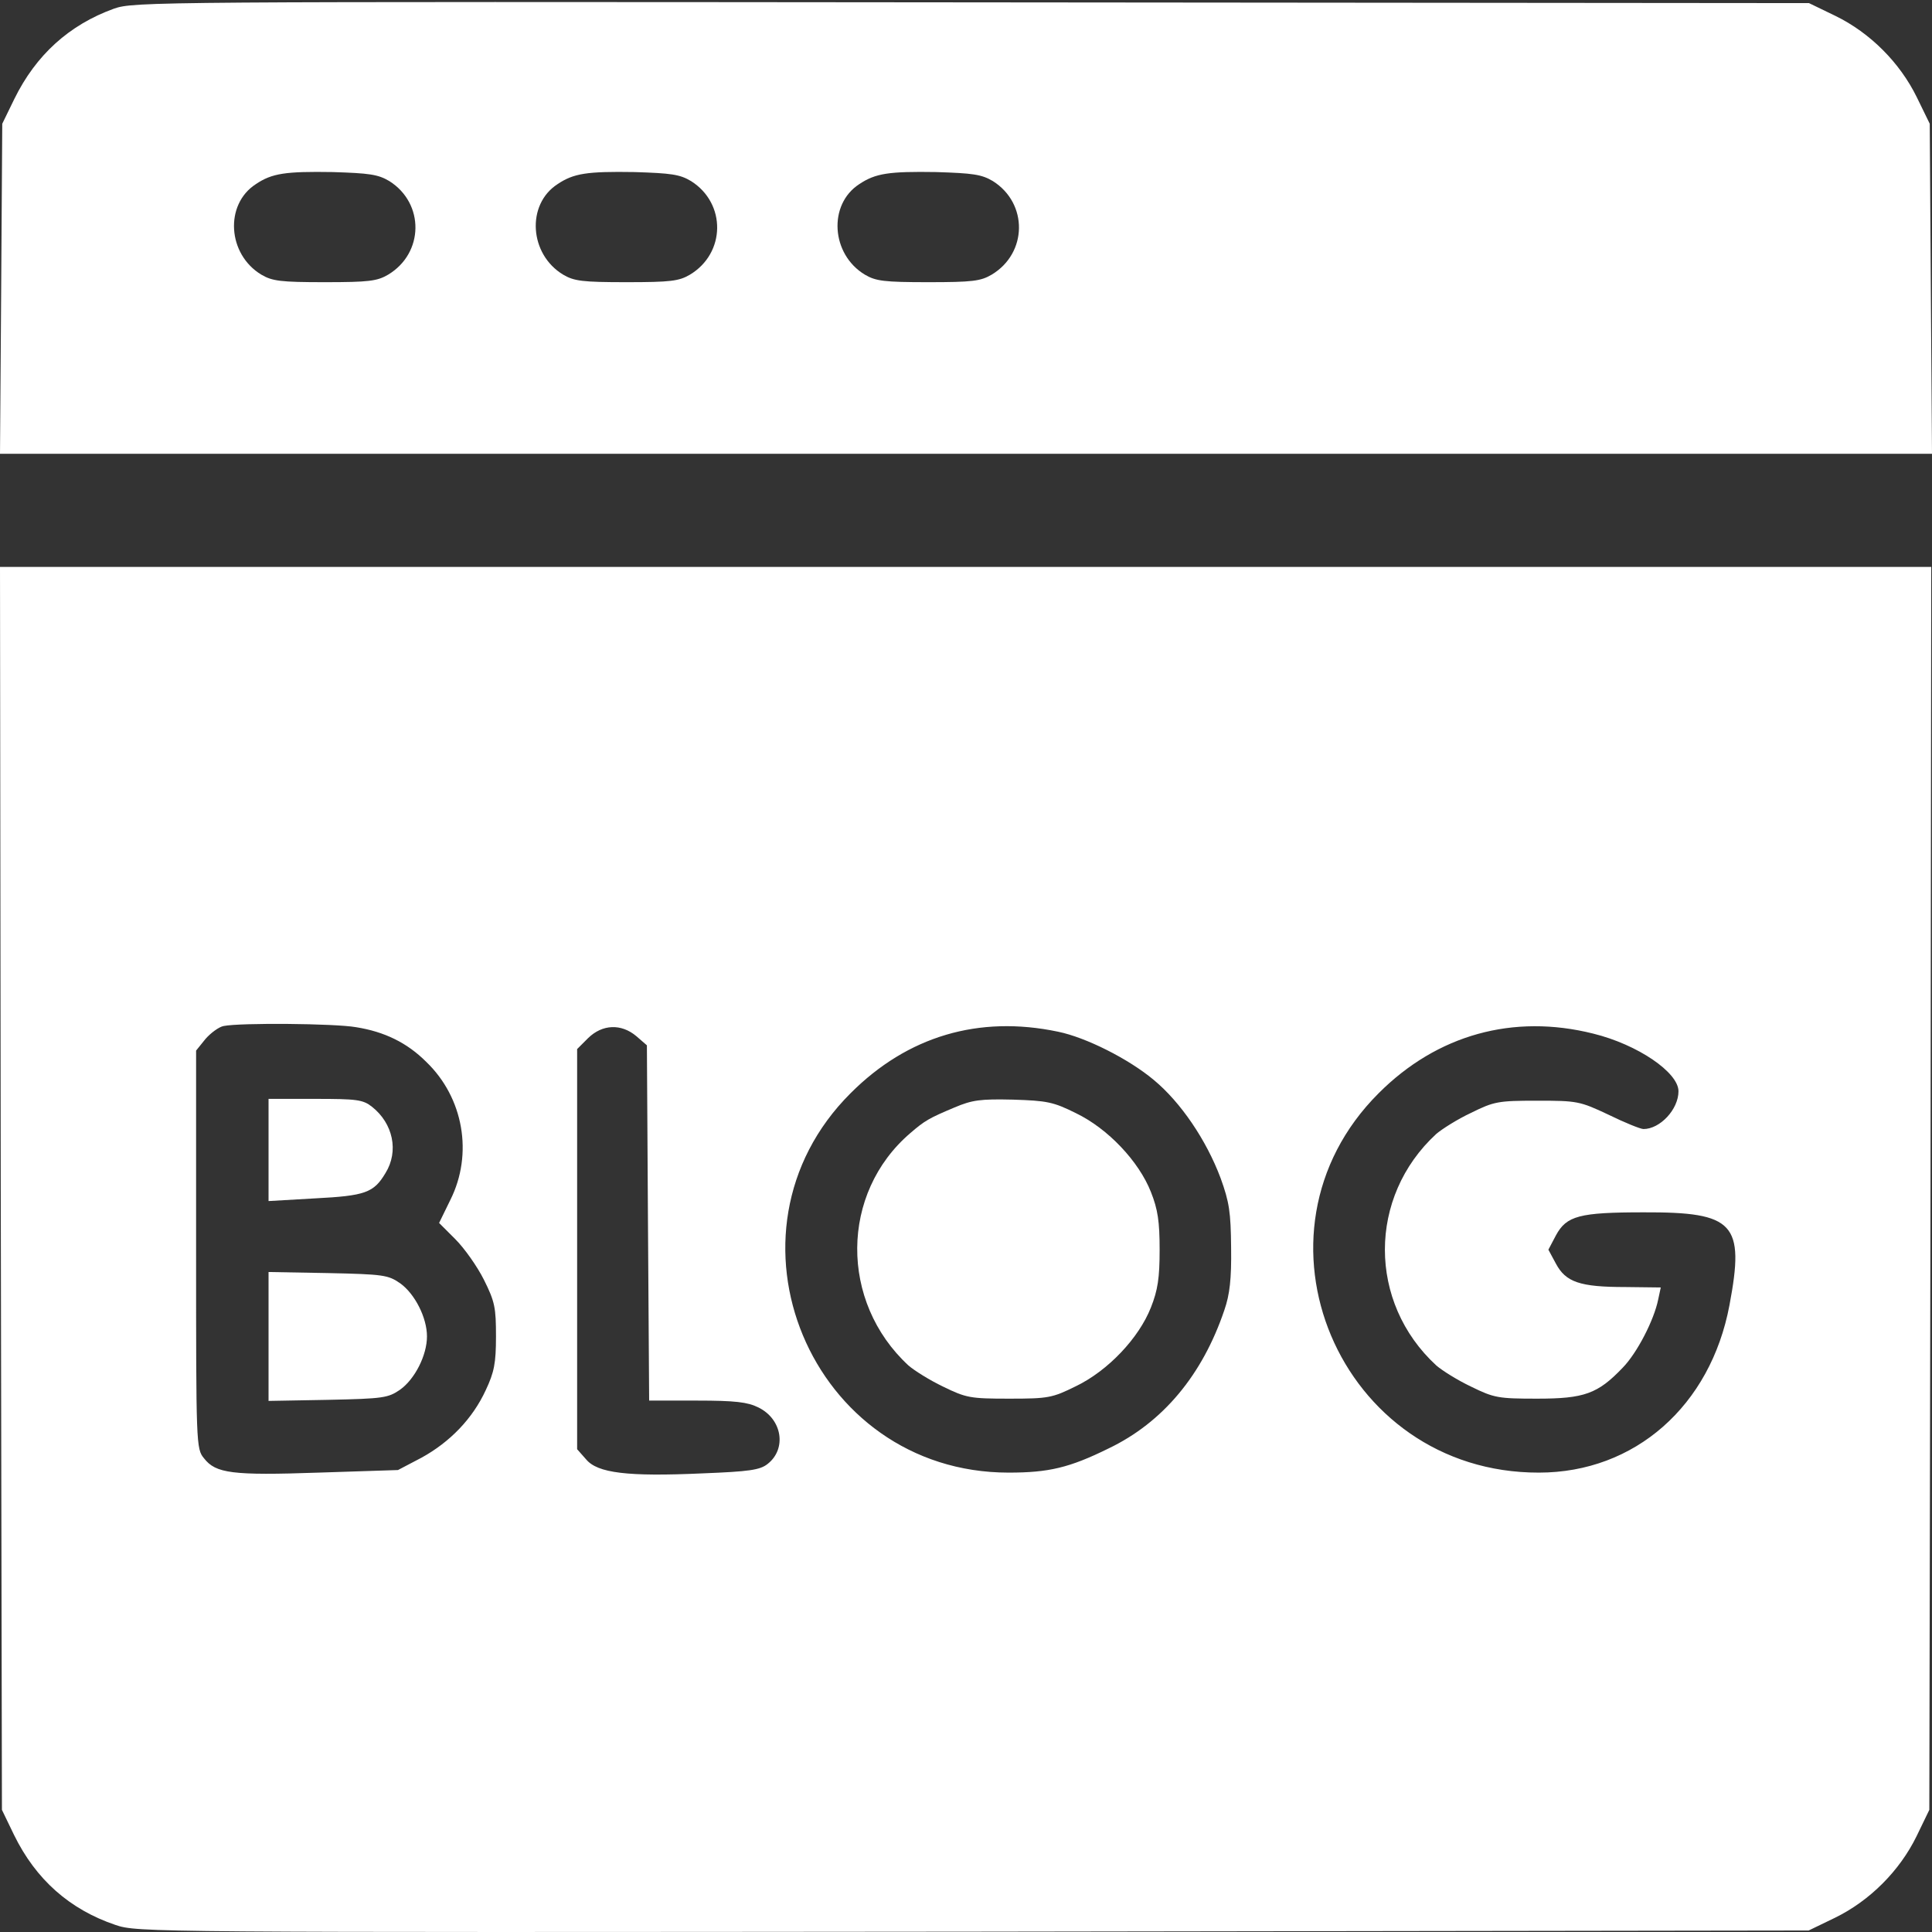 <svg xmlns="http://www.w3.org/2000/svg" width="18" height="18" viewBox="0 0 18 18" fill="none"><rect x="0" y="0" width="18" height="18" fill="#333333" stroke="none"/><path d="M1.061 0.081C0.643 0.232 0.334 0.514 0.134 0.921L0.021 1.153L0.011 2.689L0 4.228H9H18L17.989 2.689L17.979 1.153L17.859 0.907C17.701 0.584 17.424 0.306 17.1 0.148L16.854 0.029L9.053 0.022C1.423 0.015 1.248 0.015 1.061 0.081ZM3.627 1.687C3.957 1.895 3.95 2.359 3.616 2.559C3.514 2.619 3.437 2.629 3.026 2.629C2.615 2.629 2.537 2.619 2.435 2.559C2.119 2.369 2.091 1.905 2.383 1.716C2.534 1.614 2.66 1.596 3.1 1.603C3.44 1.614 3.521 1.624 3.627 1.687ZM6.438 1.687C6.768 1.895 6.761 2.359 6.428 2.559C6.326 2.619 6.248 2.629 5.837 2.629C5.426 2.629 5.349 2.619 5.247 2.559C4.931 2.369 4.902 1.905 5.194 1.716C5.345 1.614 5.472 1.596 5.911 1.603C6.252 1.614 6.333 1.624 6.438 1.687ZM9.25 1.687C9.58 1.895 9.573 2.359 9.239 2.559C9.137 2.619 9.06 2.629 8.649 2.629C8.237 2.629 8.16 2.619 8.058 2.559C7.742 2.369 7.714 1.905 8.005 1.716C8.157 1.614 8.283 1.596 8.722 1.603C9.063 1.614 9.144 1.624 9.25 1.687Z" fill="white"></path><path d="M0.007 11.07L0.018 16.862L0.13 17.094C0.334 17.512 0.65 17.79 1.075 17.934C1.279 18.004 1.381 18.004 9.067 17.997L16.851 17.986L17.097 17.867C17.42 17.709 17.698 17.431 17.856 17.108L17.975 16.862L17.986 11.07L17.993 5.282H8.996H0L0.007 11.07ZM3.317 9.57C3.581 9.612 3.792 9.714 3.971 9.893C4.319 10.227 4.41 10.751 4.196 11.179L4.091 11.394L4.242 11.545C4.326 11.629 4.446 11.798 4.509 11.924C4.611 12.128 4.621 12.184 4.621 12.451C4.621 12.701 4.604 12.785 4.526 12.951C4.403 13.218 4.192 13.435 3.929 13.58L3.708 13.696L2.97 13.72C2.161 13.748 2.01 13.727 1.901 13.587C1.827 13.499 1.827 13.46 1.827 11.64V9.788L1.915 9.679C1.964 9.623 2.042 9.566 2.084 9.559C2.239 9.528 3.117 9.535 3.317 9.57ZM9.857 9.612C10.117 9.665 10.515 9.865 10.75 10.062C11 10.269 11.239 10.621 11.372 10.976C11.453 11.2 11.467 11.292 11.47 11.626C11.474 11.917 11.457 12.062 11.407 12.206C11.203 12.81 10.834 13.253 10.328 13.495C9.963 13.675 9.77 13.72 9.397 13.72C7.552 13.72 6.621 11.485 7.925 10.185C8.455 9.654 9.119 9.457 9.857 9.612ZM14.844 9.63C15.259 9.732 15.638 9.992 15.638 10.167C15.638 10.336 15.466 10.519 15.312 10.519C15.284 10.519 15.136 10.459 14.985 10.385C14.718 10.259 14.693 10.255 14.321 10.255C13.959 10.255 13.92 10.262 13.706 10.368C13.579 10.427 13.435 10.519 13.382 10.564C12.743 11.151 12.743 12.135 13.382 12.722C13.435 12.768 13.579 12.859 13.706 12.919C13.92 13.024 13.959 13.031 14.321 13.031C14.76 13.031 14.886 12.986 15.118 12.743C15.252 12.606 15.41 12.3 15.449 12.107L15.473 11.995L15.143 11.991C14.718 11.991 14.588 11.945 14.496 11.773L14.426 11.643L14.496 11.51C14.595 11.327 14.714 11.295 15.315 11.295C16.159 11.292 16.257 11.397 16.113 12.16C15.937 13.098 15.231 13.72 14.338 13.72C12.476 13.724 11.534 11.492 12.845 10.185C13.389 9.64 14.099 9.443 14.844 9.63ZM5.929 9.654L6.027 9.739L6.037 11.394L6.048 13.049H6.494C6.849 13.049 6.965 13.063 7.064 13.112C7.289 13.221 7.331 13.499 7.152 13.639C7.081 13.696 6.979 13.71 6.547 13.727C5.844 13.759 5.567 13.724 5.461 13.597L5.377 13.502V11.64V9.774L5.479 9.672C5.612 9.542 5.788 9.535 5.929 9.654Z" fill="white"></path><path d="M2.502 10.716V11.19L2.934 11.165C3.402 11.141 3.482 11.113 3.591 10.93C3.718 10.726 3.662 10.466 3.465 10.311C3.381 10.245 3.324 10.238 2.938 10.238H2.502V10.716Z" fill="white"></path><path d="M2.502 12.451V13.052L3.057 13.042C3.574 13.031 3.616 13.024 3.728 12.947C3.865 12.849 3.978 12.627 3.978 12.451C3.978 12.276 3.865 12.054 3.728 11.956C3.616 11.879 3.574 11.872 3.057 11.861L2.502 11.851V12.451Z" fill="white"></path><path d="M8.893 10.318C8.657 10.417 8.615 10.441 8.481 10.557C7.828 11.116 7.821 12.128 8.464 12.722C8.517 12.768 8.661 12.859 8.787 12.919C9.002 13.024 9.04 13.031 9.402 13.031C9.768 13.031 9.803 13.024 10.024 12.915C10.323 12.771 10.611 12.466 10.723 12.181C10.787 12.019 10.804 11.907 10.804 11.643C10.804 11.38 10.787 11.267 10.723 11.106C10.611 10.821 10.323 10.515 10.024 10.371C9.813 10.266 9.754 10.255 9.437 10.245C9.135 10.238 9.058 10.248 8.893 10.318Z" fill="white"></path></svg>